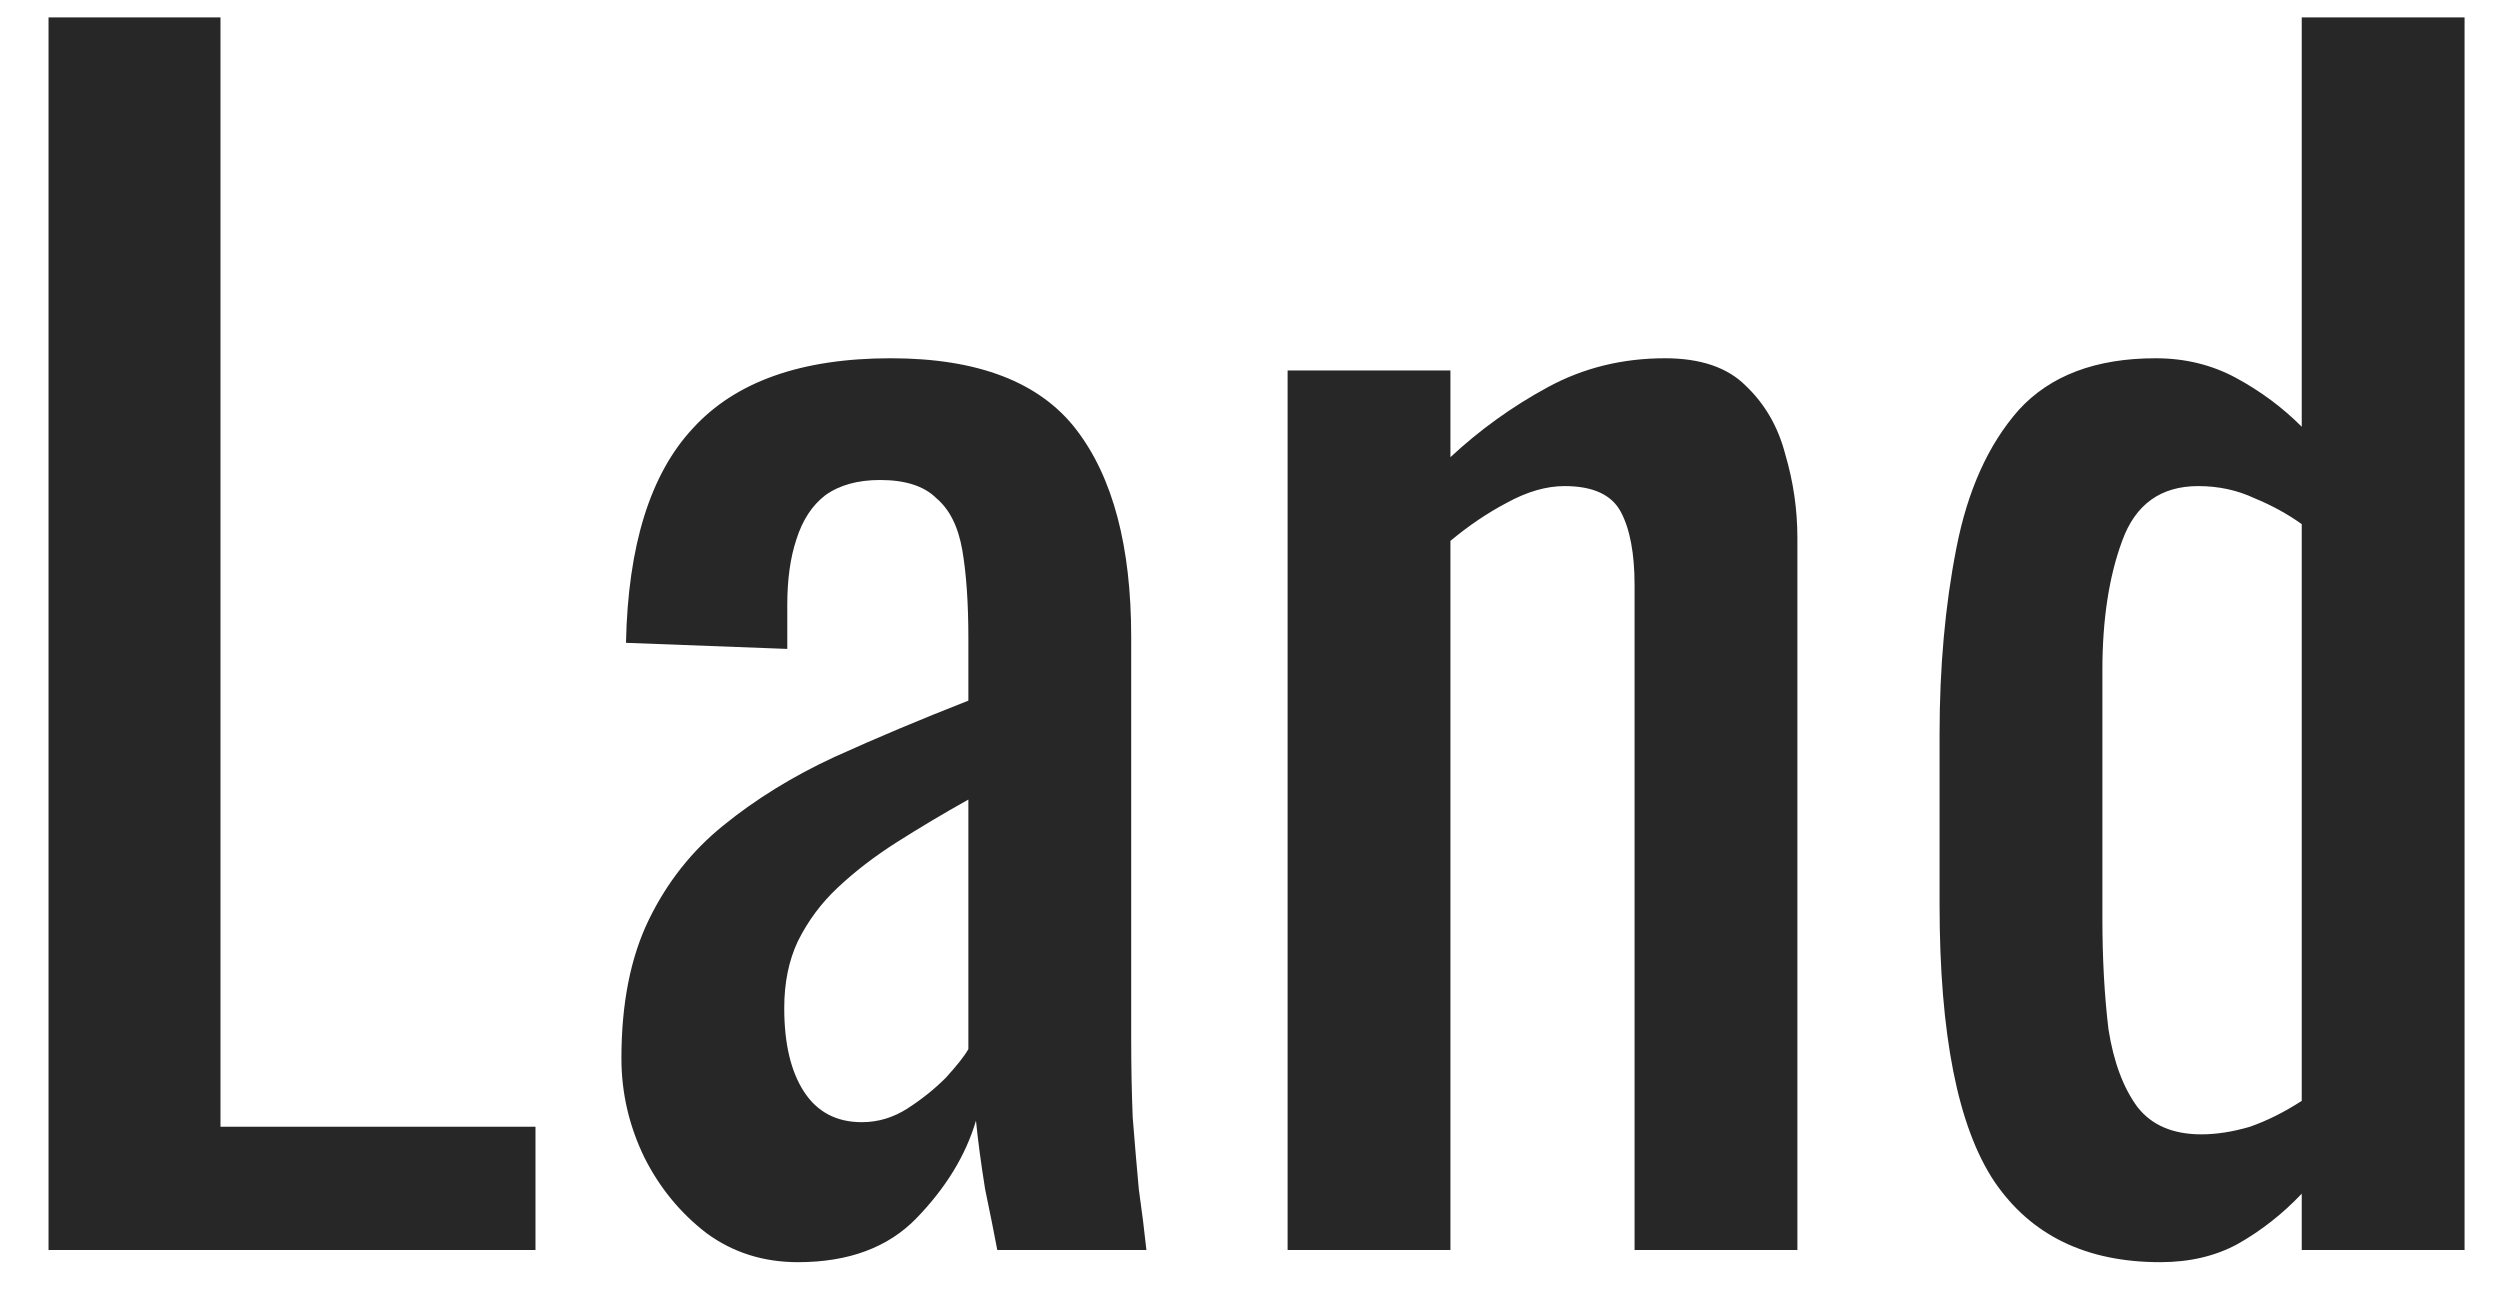 <svg width="46" height="24" viewBox="0 0 46 24" fill="none" xmlns="http://www.w3.org/2000/svg">
<path d="M0.893 23V0.32H4.057V20.732H9.853V23H0.893ZM14.682 23.224C14.047 23.224 13.487 23.047 13.002 22.692C12.517 22.319 12.134 21.852 11.854 21.292C11.574 20.713 11.434 20.107 11.434 19.472C11.434 18.464 11.602 17.615 11.938 16.924C12.274 16.233 12.731 15.655 13.31 15.188C13.907 14.703 14.588 14.283 15.354 13.928C16.138 13.573 16.959 13.228 17.818 12.892V11.744C17.818 11.091 17.78 10.549 17.706 10.12C17.631 9.691 17.473 9.373 17.23 9.168C17.006 8.944 16.66 8.832 16.194 8.832C15.783 8.832 15.447 8.925 15.186 9.112C14.943 9.299 14.766 9.569 14.654 9.924C14.542 10.26 14.486 10.661 14.486 11.128V11.94L11.518 11.828C11.555 10.036 11.966 8.72 12.75 7.88C13.534 7.021 14.747 6.592 16.39 6.592C17.995 6.592 19.134 7.031 19.806 7.908C20.478 8.785 20.814 10.055 20.814 11.716V19.108C20.814 19.612 20.823 20.097 20.842 20.564C20.879 21.031 20.916 21.469 20.954 21.88C21.01 22.272 21.056 22.645 21.094 23H18.35C18.294 22.701 18.219 22.328 18.126 21.88C18.051 21.413 17.995 20.993 17.958 20.62C17.771 21.255 17.407 21.852 16.866 22.412C16.343 22.953 15.615 23.224 14.682 23.224ZM15.858 20.648C16.157 20.648 16.436 20.564 16.698 20.396C16.959 20.228 17.192 20.041 17.398 19.836C17.603 19.612 17.743 19.435 17.818 19.304V14.712C17.351 14.973 16.913 15.235 16.502 15.496C16.091 15.757 15.727 16.037 15.41 16.336C15.111 16.616 14.868 16.943 14.682 17.316C14.514 17.671 14.43 18.081 14.43 18.548C14.43 19.201 14.551 19.715 14.794 20.088C15.037 20.461 15.391 20.648 15.858 20.648ZM23.692 23V6.816H26.688V8.412C27.229 7.908 27.826 7.479 28.48 7.124C29.133 6.769 29.852 6.592 30.636 6.592C31.289 6.592 31.784 6.76 32.12 7.096C32.474 7.432 32.717 7.852 32.848 8.356C32.997 8.86 33.072 9.373 33.072 9.896V23H30.076V10.764C30.076 10.185 29.992 9.737 29.824 9.42C29.656 9.103 29.31 8.944 28.788 8.944C28.452 8.944 28.097 9.047 27.724 9.252C27.369 9.439 27.024 9.672 26.688 9.952V23H23.692ZM39.748 23.224C38.386 23.224 37.368 22.729 36.696 21.74C36.024 20.732 35.688 19.033 35.688 16.644V13.508C35.688 12.276 35.791 11.137 35.996 10.092C36.202 9.028 36.584 8.179 37.144 7.544C37.723 6.909 38.563 6.592 39.664 6.592C40.206 6.592 40.7 6.713 41.148 6.956C41.596 7.199 41.998 7.497 42.352 7.852V0.32H45.348V23H42.352V21.964C41.998 22.337 41.606 22.645 41.176 22.888C40.766 23.112 40.29 23.224 39.748 23.224ZM40.504 20.872C40.784 20.872 41.083 20.825 41.4 20.732C41.718 20.62 42.035 20.461 42.352 20.256V9.644C42.091 9.457 41.802 9.299 41.484 9.168C41.167 9.019 40.822 8.944 40.448 8.944C39.758 8.944 39.291 9.28 39.048 9.952C38.806 10.605 38.684 11.399 38.684 12.332V16.896C38.684 17.643 38.722 18.324 38.796 18.94C38.89 19.537 39.067 20.013 39.328 20.368C39.59 20.704 39.982 20.872 40.504 20.872Z" fill="#272727"/>
</svg>
